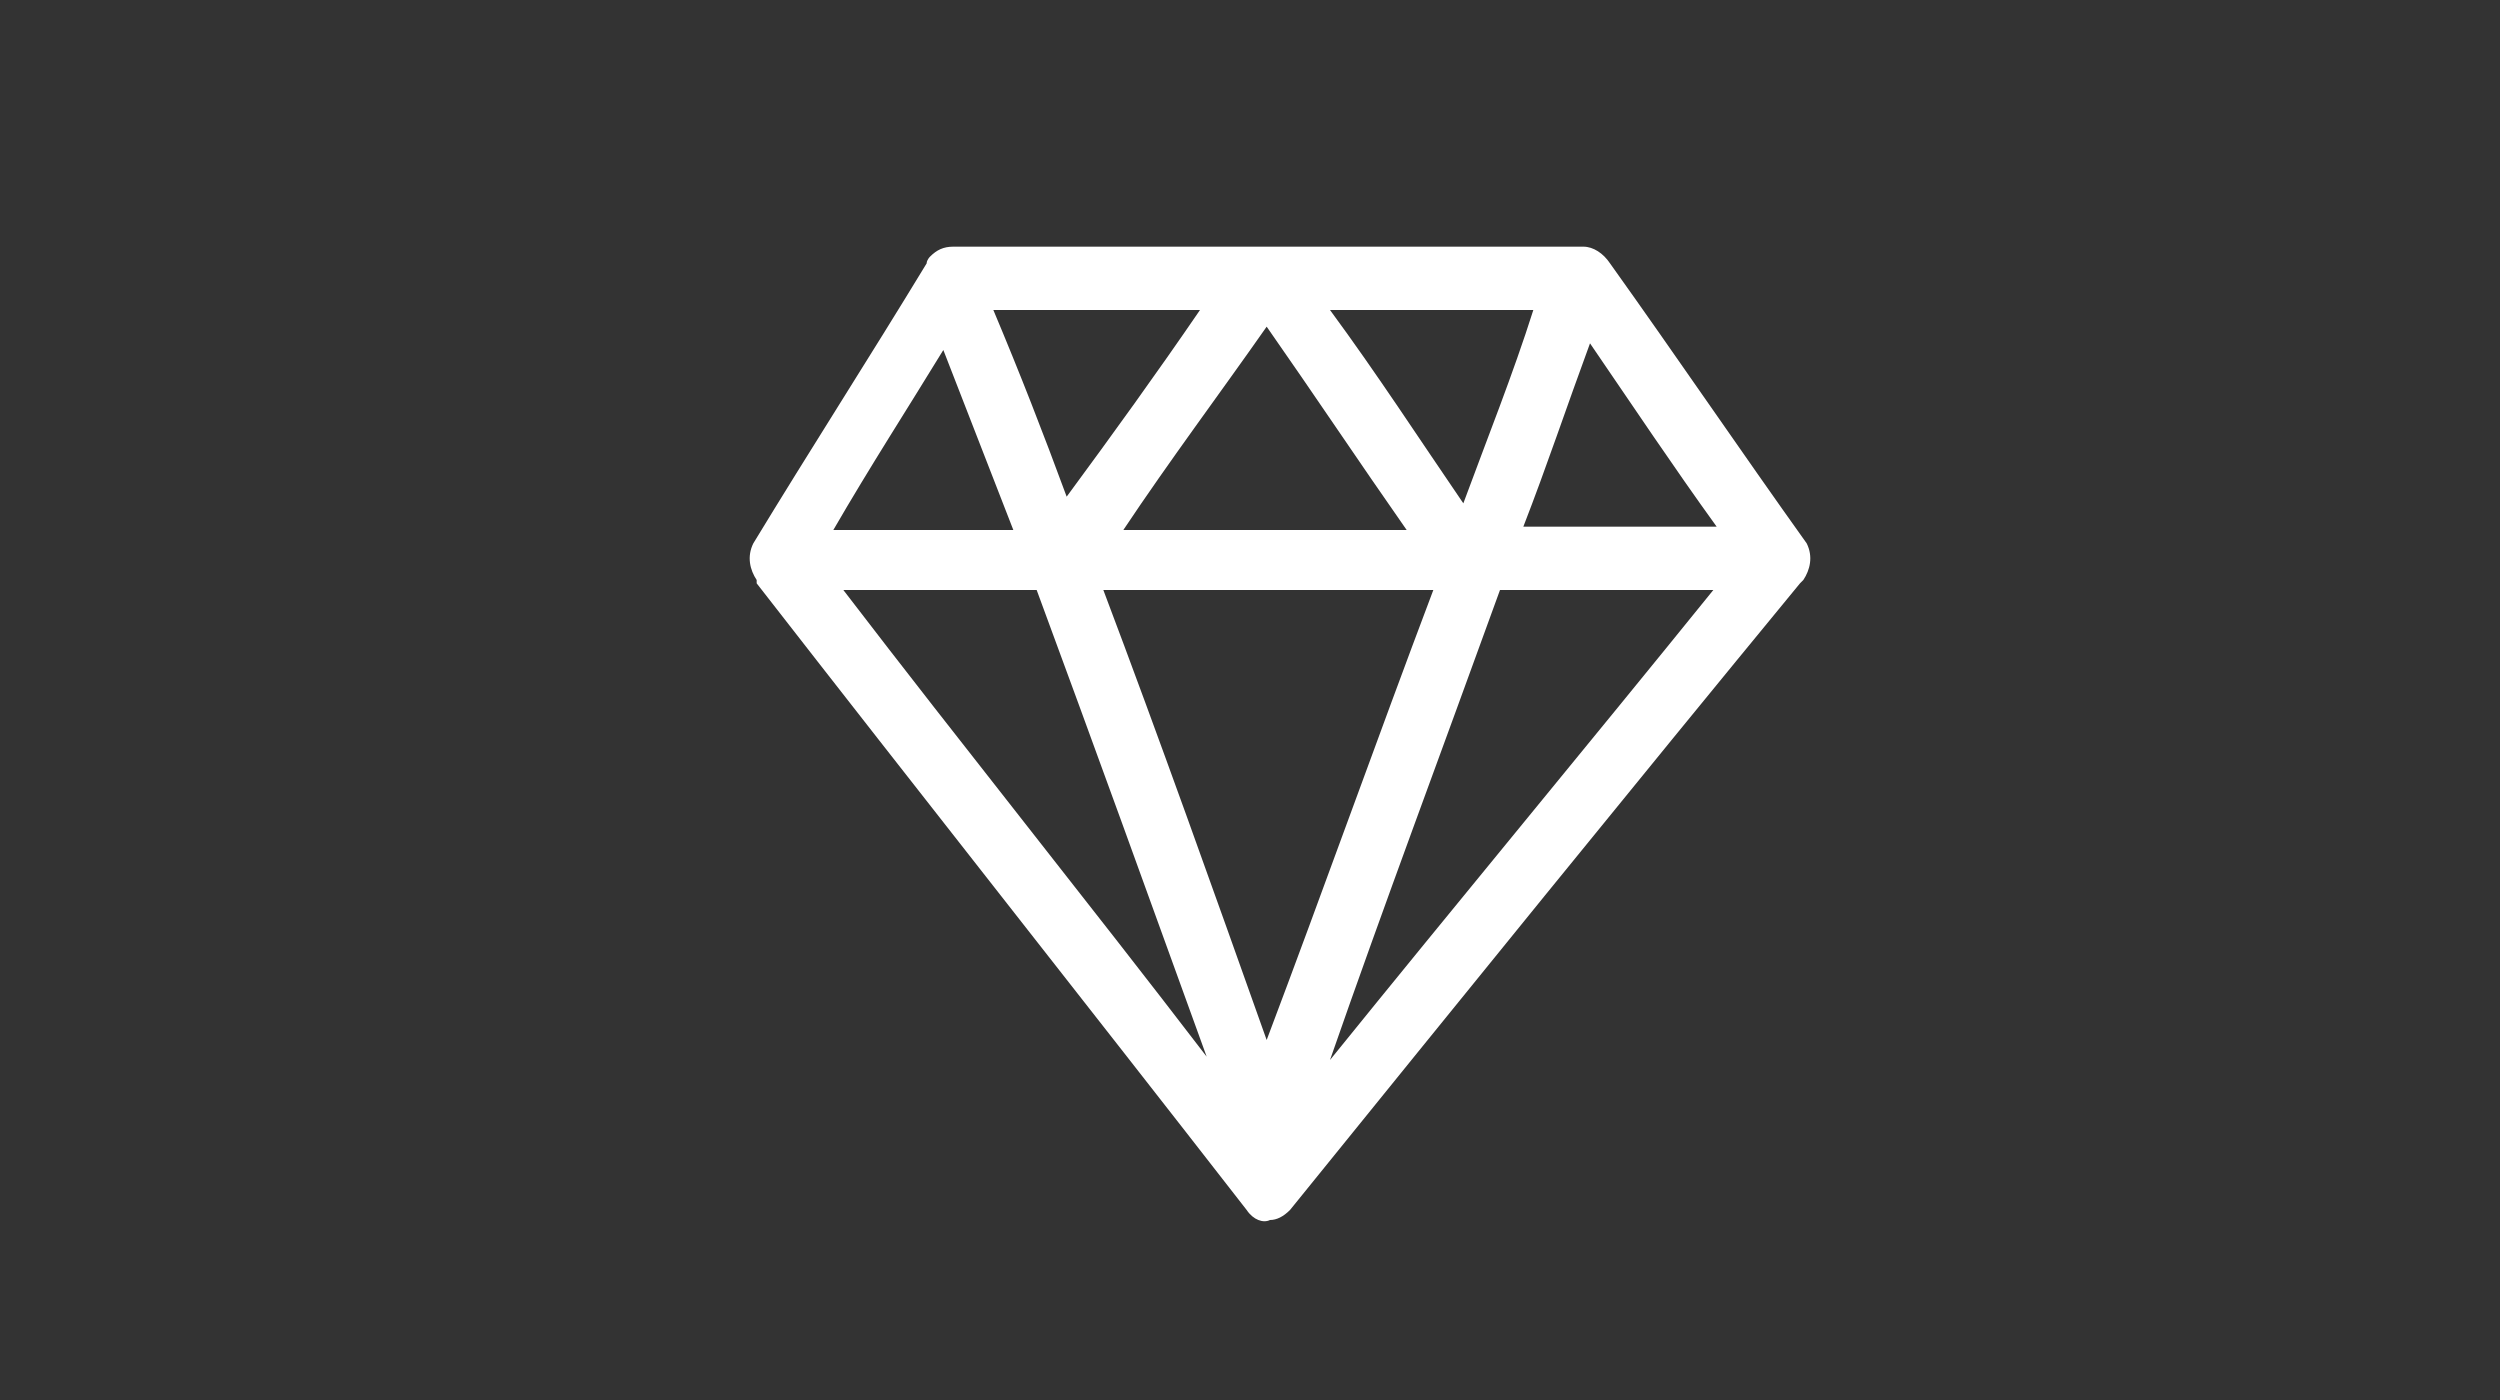 <?xml version="1.0" encoding="utf-8"?>
<!-- Generator: Adobe Illustrator 22.1.0, SVG Export Plug-In . SVG Version: 6.00 Build 0)  -->
<svg version="1.1" id="图层_1" xmlns="http://www.w3.org/2000/svg" xmlns:xlink="http://www.w3.org/1999/xlink" x="0px" y="0px"
	 viewBox="0 0 75 42" style="enable-background:new 0 0 75 42;" xml:space="preserve">
<rect x="0" y="0" width="75" height="42" fill="#333333" stroke="none"/>
<style type="text/css">
	.st0{fill:#FFFFFF;}
</style>
<path class="st0" d="M54.2,16.3c-2-2.8-3.9-5.6-5.9-8.4c-0.2-0.3-0.5-0.5-0.8-0.5h-9.6h-0.6h-8.7c-0.3,0-0.5,0.1-0.7,0.3l0,0l0,0
	c0,0-0.1,0.1-0.1,0.2c-1.7,2.8-3.5,5.6-5.2,8.4c-0.2,0.4-0.1,0.8,0.1,1.1c0,0,0,0,0,0.1c4.9,6.3,9.8,12.5,14.7,18.8
	c0.2,0.3,0.5,0.4,0.7,0.3c0.2,0,0.4-0.1,0.6-0.3C43.8,30,48.9,23.7,54,17.5l0.1-0.1C54.3,17.1,54.4,16.7,54.2,16.3L54.2,16.3z
	 M51.5,15.8h-5.8c0.7-1.8,1.3-3.6,2-5.5C49,12.2,50.2,14,51.5,15.8L51.5,15.8z M38,9.8c1.4,2,2.8,4.1,4.2,6.1h-8.5
	C35.1,13.8,36.6,11.8,38,9.8L38,9.8z M43,17.7c-1.7,4.5-3.3,9-5,13.5c-1.6-4.5-3.2-9-4.9-13.5H43L43,17.7z M43.9,15.1
	c-1.3-1.9-2.6-3.9-4-5.8H46C45.4,11.2,44.6,13.2,43.9,15.1L43.9,15.1z M32,14.9c-0.7-1.9-1.4-3.7-2.2-5.6H36
	C34.7,11.2,33.4,13,32,14.9L32,14.9z M28.3,10.5c0.7,1.8,1.4,3.6,2.1,5.4H25C26.1,14,27.2,12.3,28.3,10.5L28.3,10.5z M31.1,17.7
	c1.7,4.6,3.4,9.3,5.1,14c-3.6-4.7-7.3-9.3-10.9-14H31.1L31.1,17.7z M45,17.7h6.4c-3.8,4.7-7.7,9.4-11.5,14.1
	C41.5,27.2,43.3,22.4,45,17.7L45,17.7z"/>
</svg>
